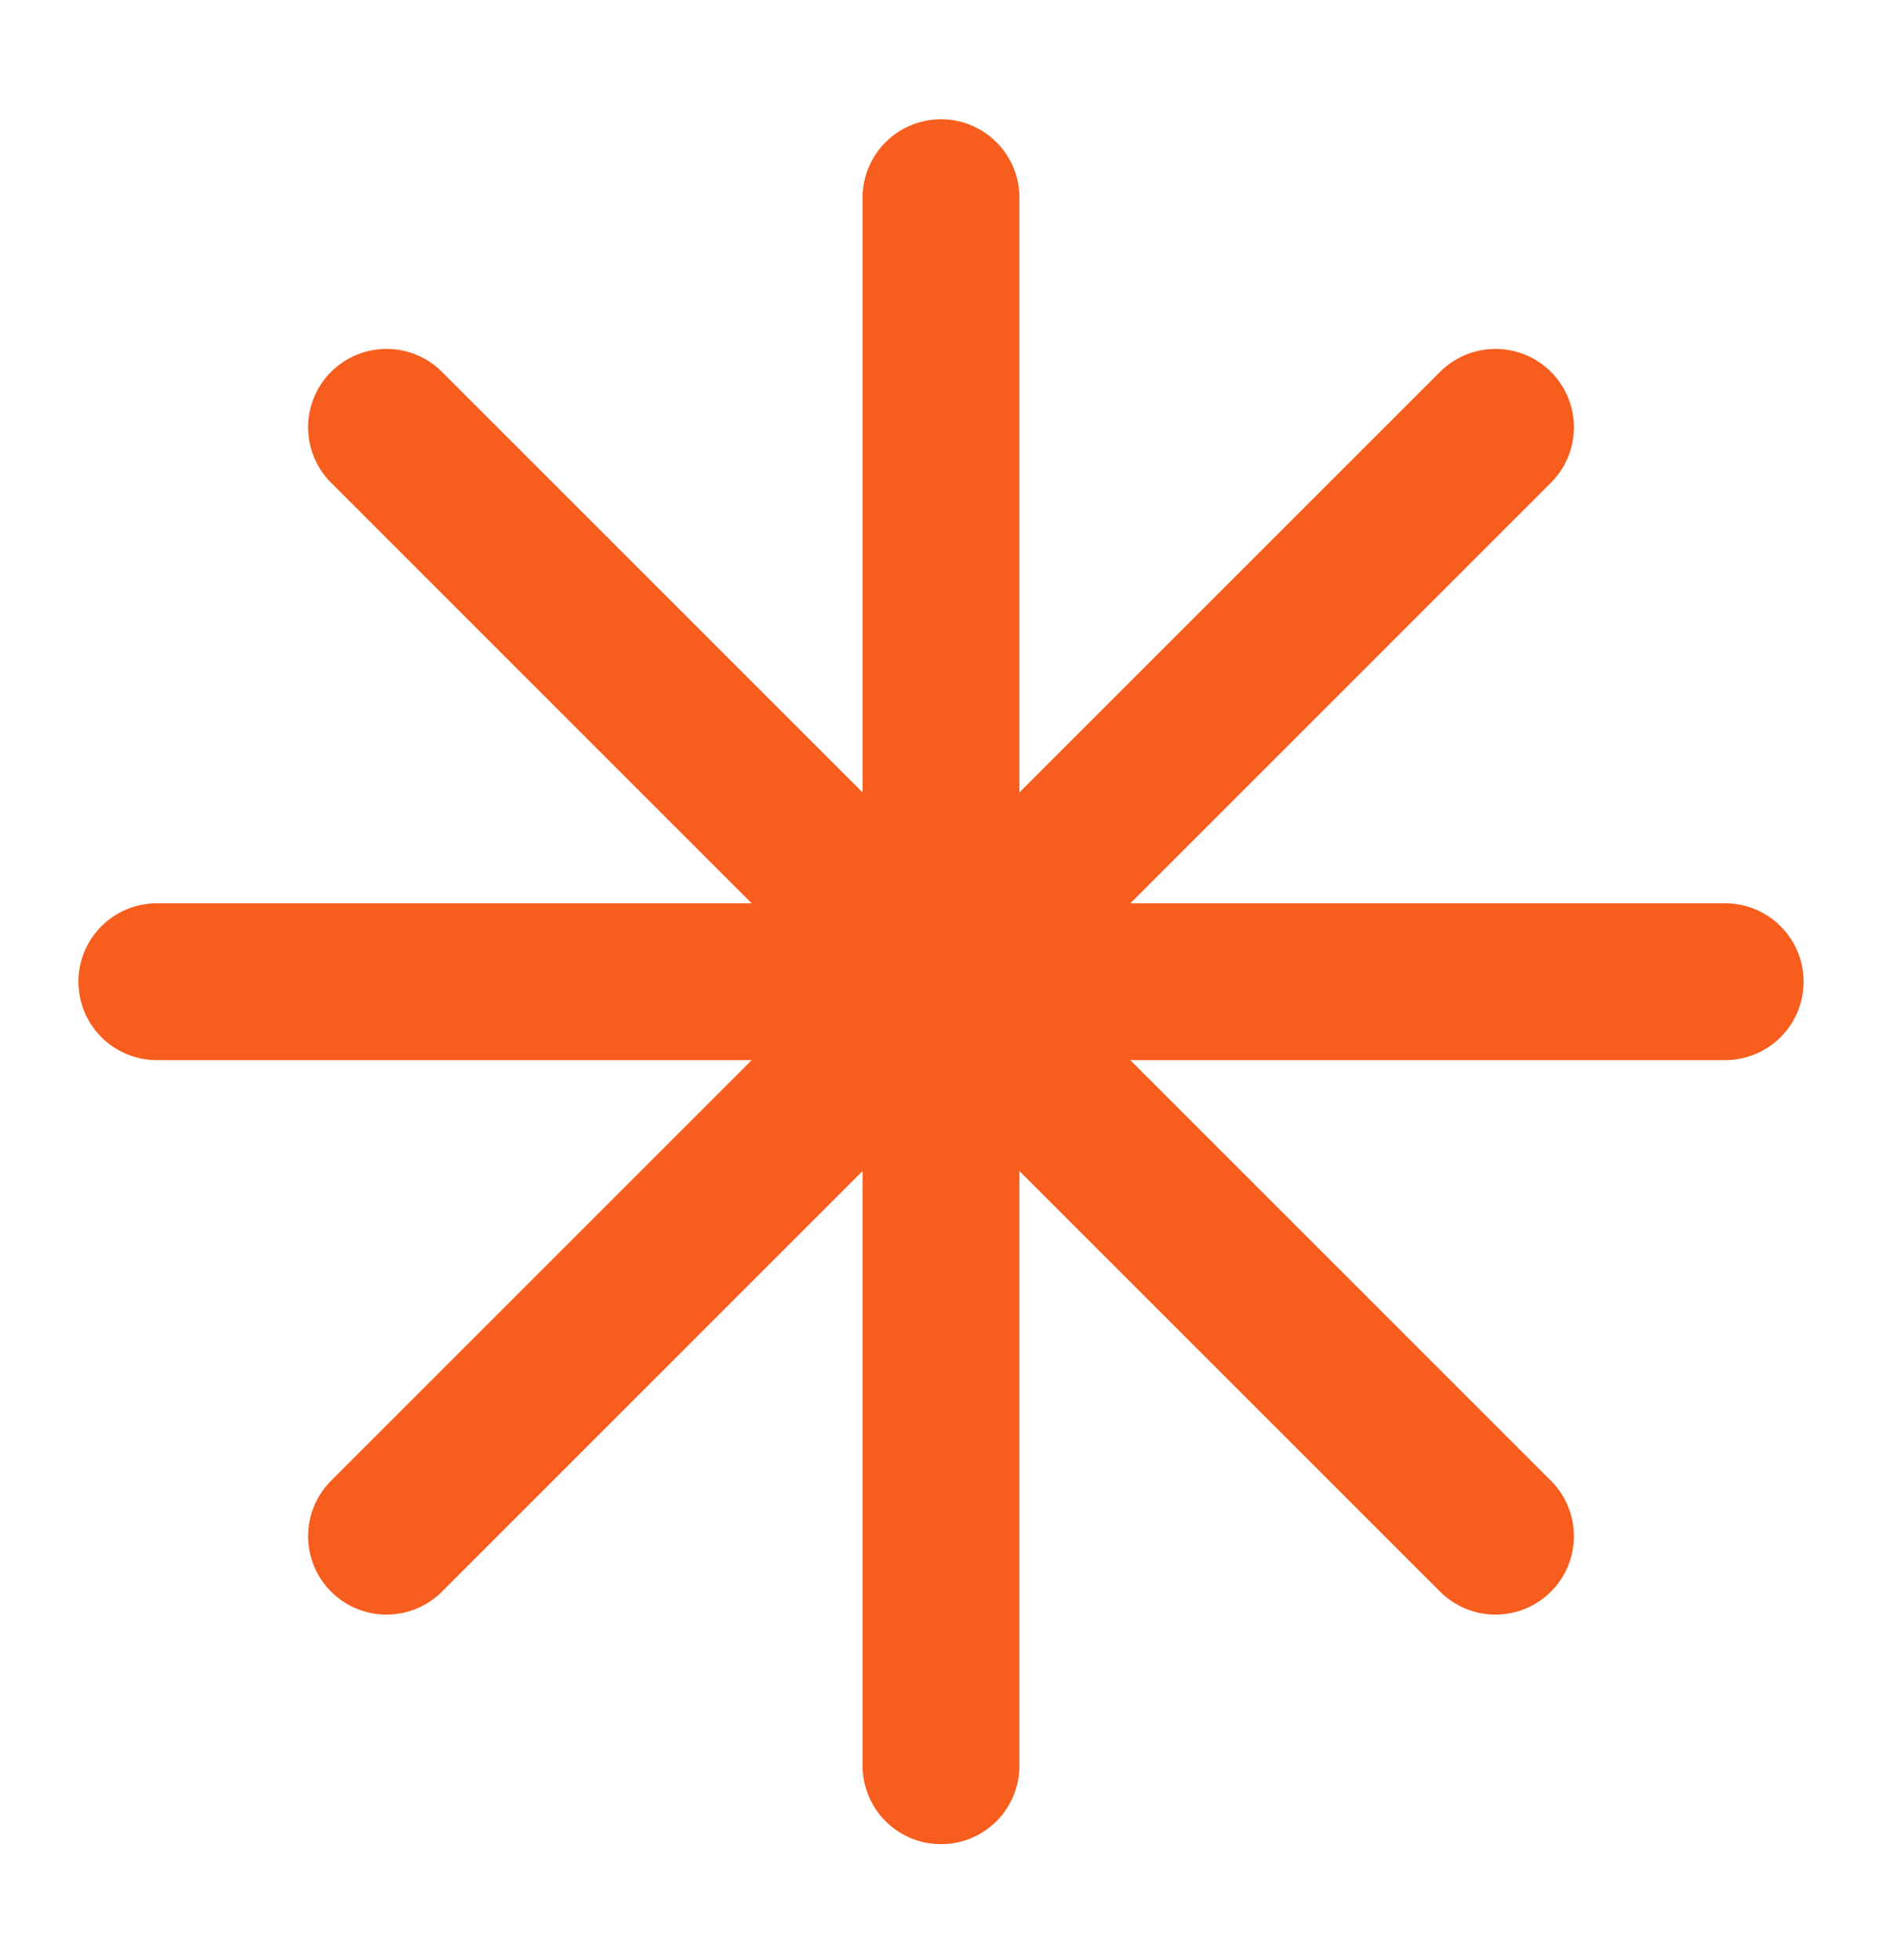 <svg xmlns="http://www.w3.org/2000/svg" width="24" height="25" viewBox="0 0 24 25" fill="none"><g id="asterisk-01"><path id="Icon" d="M12 2.521V22.521M19.071 5.45L4.929 19.593M22 12.521H2M19.071 19.593L4.929 5.45" stroke="#F75D1D" stroke-width="2" stroke-linecap="round" stroke-linejoin="round"></path></g></svg>
